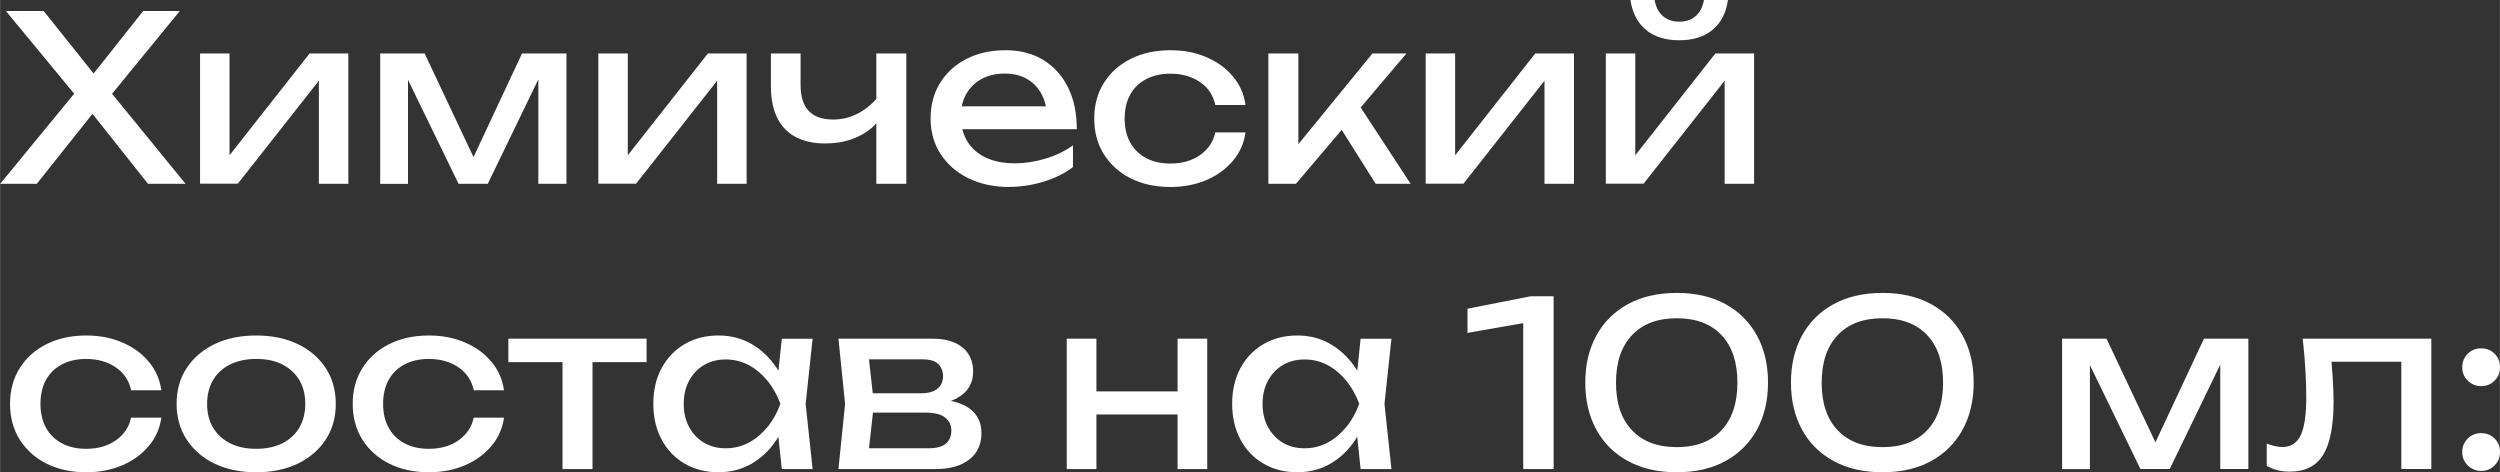 <?xml version="1.0" encoding="UTF-8"?>
<!DOCTYPE svg PUBLIC "-//W3C//DTD SVG 1.1//EN" "http://www.w3.org/Graphics/SVG/1.1/DTD/svg11.dtd">
<!-- Creator: CorelDRAW -->
<svg xmlns="http://www.w3.org/2000/svg" xml:space="preserve" width="120.427mm" height="22.749mm" version="1.1" style="shape-rendering:geometricPrecision; text-rendering:geometricPrecision; image-rendering:optimizeQuality; fill-rule:evenodd; clip-rule:evenodd"
viewBox="0 0 240.9 45.51"
 xmlns:xlink="http://www.w3.org/1999/xlink"
 xmlns:xodm="http://www.corel.com/coreldraw/odm/2003">
 <rect x="0" y="0" width="240.9" height="45.51" fill="#333333" stroke="none"/>
 <defs>
  <style type="text/css">
   <![CDATA[
    .fil0 {fill:white;fill-rule:nonzero}
   ]]>
  </style>
 </defs>
 <g id="Слой_x0020_1">
  <path class="fil0" d="M10.1 9.88l0 -1.69 7.77 9.52 -3.62 0 -5.99 -7.55 1.29 0 -6.01 7.55 -3.53 0 7.79 -9.48 0 1.6 -7.24 -8.77 3.64 0 5.48 6.86 -1.33 0 5.44 -6.86 3.53 0 -7.21 8.81zm9.17 7.83l0 -12.56 2.84 0 0 11.12 -0.87 -0.2 8.59 -10.92 3.73 0 0 12.56 -2.84 0 0 -11.28 0.89 0.22 -8.7 11.05 -3.64 0zm17.36 0l0 -12.56 4.28 0 5.28 11.19 -1.13 0 5.24 -11.19 4.28 0 0 12.56 -2.71 0 0 -11.61 0.75 0 -5.62 11.61 -2.82 0 -5.62 -11.56 0.75 -0.02 0 11.59 -2.71 0zm21.02 0l0 -12.56 2.84 0 0 11.12 -0.87 -0.2 8.59 -10.92 3.73 0 0 12.56 -2.84 0 0 -11.28 0.89 0.22 -8.7 11.05 -3.64 0zm21.91 -3.88c-1.72,0 -3.03,-0.47 -3.93,-1.41 -0.9,-0.94 -1.35,-2.31 -1.35,-4.12l0 -3.15 2.86 0 0 3.04c0,2.22 1.04,3.33 3.13,3.33 0.86,0 1.67,-0.2 2.43,-0.6 0.76,-0.4 1.46,-1 2.1,-1.8l0.18 2.04c-0.52,0.84 -1.25,1.5 -2.21,1.96 -0.95,0.47 -2.02,0.7 -3.21,0.7zm4.88 3.88l0 -12.56 2.89 0 0 12.56 -2.89 0zm12.81 0.31c-1.46,0 -2.77,-0.28 -3.91,-0.83 -1.14,-0.55 -2.03,-1.33 -2.69,-2.32 -0.65,-0.99 -0.98,-2.15 -0.98,-3.46 0,-1.3 0.31,-2.45 0.92,-3.43 0.61,-0.98 1.46,-1.75 2.55,-2.31 1.09,-0.55 2.33,-0.83 3.74,-0.83 1.41,0 2.62,0.31 3.65,0.94 1.03,0.63 1.82,1.51 2.39,2.65 0.56,1.14 0.84,2.48 0.84,4.02l-11.83 0 0 -2.2 10.39 0 -1.44 0.82c-0.04,-0.83 -0.24,-1.54 -0.59,-2.13 -0.35,-0.59 -0.81,-1.05 -1.4,-1.37 -0.58,-0.32 -1.28,-0.48 -2.08,-0.48 -0.84,0 -1.58,0.17 -2.21,0.51 -0.63,0.34 -1.12,0.82 -1.48,1.43 -0.36,0.61 -0.53,1.34 -0.53,2.19 0,0.93 0.21,1.74 0.63,2.42 0.42,0.68 1.02,1.2 1.8,1.56 0.78,0.36 1.7,0.54 2.76,0.54 0.96,0 1.95,-0.15 2.95,-0.45 1.01,-0.3 1.89,-0.73 2.66,-1.28l0 2.09c-0.77,0.59 -1.71,1.06 -2.81,1.4 -1.1,0.34 -2.22,0.51 -3.36,0.51zm22.77 -5.26c-0.15,1.04 -0.55,1.95 -1.22,2.74 -0.67,0.79 -1.52,1.41 -2.55,1.85 -1.04,0.44 -2.19,0.67 -3.46,0.67 -1.45,0 -2.73,-0.28 -3.83,-0.83 -1.1,-0.55 -1.96,-1.33 -2.59,-2.32 -0.62,-0.99 -0.93,-2.14 -0.93,-3.44 0,-1.3 0.31,-2.45 0.93,-3.44 0.62,-0.99 1.48,-1.76 2.59,-2.32 1.1,-0.55 2.38,-0.83 3.83,-0.83 1.27,0 2.43,0.22 3.46,0.67 1.04,0.44 1.89,1.06 2.55,1.85 0.67,0.79 1.07,1.71 1.22,2.76l-2.91 0c-0.21,-0.95 -0.7,-1.69 -1.49,-2.22 -0.78,-0.53 -1.73,-0.8 -2.84,-0.8 -0.89,0 -1.66,0.17 -2.33,0.52 -0.67,0.35 -1.18,0.84 -1.54,1.49 -0.36,0.64 -0.54,1.42 -0.54,2.32 0,0.89 0.18,1.66 0.54,2.31 0.36,0.65 0.88,1.15 1.54,1.5 0.67,0.35 1.44,0.52 2.33,0.52 1.12,0 2.08,-0.27 2.86,-0.82 0.78,-0.55 1.27,-1.27 1.46,-2.18l2.91 0zm2.2 4.95l0 -12.56 2.89 0 0 10.12 -0.87 -0.31 8.01 -9.81 3.28 0 -10.65 12.56 -2.66 0zm10.34 0l-3.91 -6.21 2.02 -1.82 5.26 8.03 -3.37 0zm4.82 0l0 -12.56 2.84 0 0 11.12 -0.87 -0.2 8.59 -10.92 3.73 0 0 12.56 -2.84 0 0 -11.28 0.89 0.22 -8.7 11.05 -3.64 0zm17.36 0l0 -12.56 2.84 0 0 11.12 -0.87 -0.2 8.59 -10.92 3.73 0 0 12.56 -2.84 0 0 -11.28 0.89 0.22 -8.7 11.05 -3.64 0zm7.08 -13.83c-1.33,0 -2.4,-0.33 -3.21,-1 -0.81,-0.67 -1.31,-1.63 -1.5,-2.89l2.33 0c0.12,0.68 0.38,1.2 0.8,1.56 0.41,0.36 0.94,0.54 1.58,0.54 0.64,0 1.16,-0.18 1.58,-0.54 0.41,-0.36 0.68,-0.88 0.8,-1.56l2.31 0c-0.18,1.26 -0.67,2.22 -1.49,2.89 -0.81,0.67 -1.88,1 -3.2,1z"/>
  <path class="fil0" d="M15.54 40.25c-0.15,1.04 -0.55,1.95 -1.22,2.74 -0.67,0.79 -1.52,1.41 -2.55,1.85 -1.04,0.44 -2.19,0.67 -3.46,0.67 -1.45,0 -2.73,-0.28 -3.83,-0.83 -1.1,-0.55 -1.96,-1.33 -2.59,-2.32 -0.62,-0.99 -0.93,-2.14 -0.93,-3.44 0,-1.3 0.31,-2.45 0.93,-3.44 0.62,-0.99 1.48,-1.76 2.59,-2.32 1.1,-0.55 2.38,-0.83 3.83,-0.83 1.27,0 2.43,0.22 3.46,0.67 1.04,0.44 1.89,1.06 2.55,1.85 0.67,0.79 1.07,1.71 1.22,2.76l-2.91 0c-0.21,-0.95 -0.7,-1.69 -1.49,-2.22 -0.78,-0.53 -1.73,-0.8 -2.84,-0.8 -0.89,0 -1.66,0.17 -2.33,0.52 -0.67,0.35 -1.18,0.84 -1.54,1.49 -0.36,0.64 -0.54,1.42 -0.54,2.32 0,0.89 0.18,1.66 0.54,2.31 0.36,0.65 0.88,1.15 1.54,1.5 0.67,0.35 1.44,0.52 2.33,0.52 1.12,0 2.08,-0.27 2.86,-0.82 0.78,-0.55 1.27,-1.27 1.46,-2.18l2.91 0zm9.14 5.26c-1.52,0 -2.86,-0.28 -4.01,-0.83 -1.15,-0.55 -2.04,-1.33 -2.69,-2.32 -0.64,-0.99 -0.97,-2.14 -0.97,-3.44 0,-1.32 0.32,-2.47 0.97,-3.45 0.64,-0.98 1.54,-1.75 2.69,-2.31 1.15,-0.55 2.48,-0.83 4.01,-0.83 1.52,0 2.86,0.28 4.01,0.83 1.15,0.55 2.04,1.32 2.69,2.31 0.64,0.98 0.97,2.13 0.97,3.45 0,1.3 -0.32,2.45 -0.97,3.44 -0.64,0.99 -1.54,1.76 -2.69,2.32 -1.15,0.55 -2.48,0.83 -4.01,0.83zm0 -2.26c0.98,0 1.82,-0.18 2.52,-0.53 0.7,-0.36 1.25,-0.85 1.63,-1.5 0.38,-0.64 0.58,-1.41 0.58,-2.3 0,-0.89 -0.19,-1.65 -0.58,-2.3 -0.38,-0.64 -0.93,-1.14 -1.63,-1.5 -0.7,-0.36 -1.54,-0.53 -2.52,-0.53 -0.96,0 -1.8,0.18 -2.51,0.53 -0.71,0.36 -1.26,0.85 -1.64,1.5 -0.38,0.64 -0.58,1.41 -0.58,2.3 0,0.89 0.19,1.65 0.58,2.3 0.38,0.64 0.93,1.14 1.64,1.5 0.71,0.36 1.55,0.53 2.51,0.53zm23.88 -3c-0.15,1.04 -0.55,1.95 -1.22,2.74 -0.67,0.79 -1.52,1.41 -2.55,1.85 -1.04,0.44 -2.19,0.67 -3.46,0.67 -1.45,0 -2.73,-0.28 -3.83,-0.83 -1.1,-0.55 -1.96,-1.33 -2.59,-2.32 -0.62,-0.99 -0.93,-2.14 -0.93,-3.44 0,-1.3 0.31,-2.45 0.93,-3.44 0.62,-0.99 1.48,-1.76 2.59,-2.32 1.1,-0.55 2.38,-0.83 3.83,-0.83 1.27,0 2.43,0.22 3.46,0.67 1.04,0.44 1.89,1.06 2.55,1.85 0.67,0.79 1.07,1.71 1.22,2.76l-2.91 0c-0.21,-0.95 -0.7,-1.69 -1.49,-2.22 -0.78,-0.53 -1.73,-0.8 -2.84,-0.8 -0.89,0 -1.66,0.17 -2.33,0.52 -0.67,0.35 -1.18,0.84 -1.54,1.49 -0.36,0.64 -0.54,1.42 -0.54,2.32 0,0.89 0.18,1.66 0.54,2.31 0.36,0.65 0.88,1.15 1.54,1.5 0.67,0.35 1.44,0.52 2.33,0.52 1.12,0 2.08,-0.27 2.86,-0.82 0.78,-0.55 1.27,-1.27 1.46,-2.18l2.91 0zm5.64 -6.61l2.89 0 0 11.56 -2.89 0 0 -11.56zm-5.22 -1l13.32 0 0 2.26 -13.32 0 0 -2.26zm26.35 12.56l-0.49 -4.66 0.58 -1.62 -0.58 -1.6 0.49 -4.68 2.97 0 -0.67 6.28 0.67 6.28 -2.97 0zm0.89 -6.28c-0.28,1.32 -0.75,2.47 -1.4,3.46 -0.65,0.99 -1.45,1.76 -2.41,2.31 -0.95,0.55 -2.02,0.82 -3.18,0.82 -1.23,0 -2.32,-0.28 -3.26,-0.83 -0.95,-0.55 -1.69,-1.33 -2.22,-2.32 -0.53,-0.99 -0.8,-2.14 -0.8,-3.44 0,-1.32 0.27,-2.47 0.8,-3.45 0.53,-0.98 1.27,-1.75 2.22,-2.31 0.95,-0.55 2.03,-0.83 3.26,-0.83 1.17,0 2.23,0.27 3.18,0.82 0.95,0.55 1.76,1.31 2.42,2.3 0.66,0.98 1.12,2.14 1.39,3.47zm-10.34 0c0,0.84 0.17,1.59 0.52,2.23 0.35,0.64 0.82,1.15 1.43,1.51 0.61,0.36 1.3,0.54 2.09,0.54 0.8,0 1.54,-0.18 2.22,-0.54 0.68,-0.36 1.28,-0.87 1.81,-1.51 0.53,-0.64 0.94,-1.39 1.25,-2.23 -0.31,-0.84 -0.73,-1.59 -1.25,-2.23 -0.53,-0.64 -1.13,-1.15 -1.81,-1.51 -0.68,-0.36 -1.42,-0.54 -2.22,-0.54 -0.78,0 -1.48,0.18 -2.09,0.54 -0.61,0.36 -1.08,0.87 -1.43,1.51 -0.35,0.64 -0.52,1.39 -0.52,2.23zm14.91 6.28l0.64 -6.28 -0.64 -6.28 9.1 0c1.21,0 2.16,0.28 2.85,0.84 0.69,0.56 1.03,1.34 1.03,2.33 0,0.92 -0.34,1.65 -1.03,2.21 -0.69,0.55 -1.65,0.88 -2.87,0.99l0.22 -0.53c1.45,0.03 2.56,0.33 3.33,0.89 0.77,0.56 1.15,1.35 1.15,2.37 0,1.08 -0.39,1.93 -1.17,2.54 -0.78,0.61 -1.85,0.92 -3.23,0.92l-9.39 0zm2.8 -0.71l-1.11 -1.29 6.97 0c0.78,0 1.35,-0.15 1.7,-0.45 0.35,-0.3 0.52,-0.73 0.52,-1.28 0,-0.49 -0.2,-0.9 -0.59,-1.22 -0.39,-0.33 -1.05,-0.49 -1.96,-0.49l-6.01 0 0 -1.86 5.59 0c0.75,0 1.31,-0.15 1.65,-0.46 0.35,-0.3 0.52,-0.7 0.52,-1.19 0,-0.47 -0.15,-0.86 -0.46,-1.17 -0.3,-0.3 -0.81,-0.45 -1.52,-0.45l-6.39 0 1.09 -1.27 0.62 5.55 -0.62 5.57zm19.2 -11.85l2.86 0 0 12.56 -2.86 0 0 -12.56zm10.68 0l2.86 0 0 12.56 -2.86 0 0 -12.56zm-9.06 5.08l10.25 0 0 2.22 -10.25 0 0 -2.22zm26.7 7.48l-0.49 -4.66 0.58 -1.62 -0.58 -1.6 0.49 -4.68 2.97 0 -0.67 6.28 0.67 6.28 -2.97 0zm0.89 -6.28c-0.28,1.32 -0.75,2.47 -1.4,3.46 -0.65,0.99 -1.45,1.76 -2.41,2.31 -0.95,0.55 -2.02,0.82 -3.18,0.82 -1.23,0 -2.32,-0.28 -3.26,-0.83 -0.95,-0.55 -1.69,-1.33 -2.22,-2.32 -0.53,-0.99 -0.8,-2.14 -0.8,-3.44 0,-1.32 0.27,-2.47 0.8,-3.45 0.53,-0.98 1.27,-1.75 2.22,-2.31 0.95,-0.55 2.03,-0.83 3.26,-0.83 1.17,0 2.23,0.27 3.18,0.82 0.95,0.55 1.76,1.31 2.42,2.3 0.66,0.98 1.12,2.14 1.39,3.47zm-10.34 0c0,0.84 0.17,1.59 0.52,2.23 0.35,0.64 0.82,1.15 1.43,1.51 0.61,0.36 1.3,0.54 2.09,0.54 0.8,0 1.54,-0.18 2.22,-0.54 0.68,-0.36 1.28,-0.87 1.81,-1.51 0.53,-0.64 0.94,-1.39 1.25,-2.23 -0.31,-0.84 -0.73,-1.59 -1.25,-2.23 -0.53,-0.64 -1.13,-1.15 -1.81,-1.51 -0.68,-0.36 -1.42,-0.54 -2.22,-0.54 -0.78,0 -1.48,0.18 -2.09,0.54 -0.61,0.36 -1.08,0.87 -1.43,1.51 -0.35,0.64 -0.52,1.39 -0.52,2.23zm28.05 -10.37l0 16.65 -2.93 0 0 -15.76 1.6 1.42 -6.97 1.22 0 -2.33 6.1 -1.2 2.2 0zm11.87 16.96c-1.82,0 -3.39,-0.36 -4.71,-1.08 -1.32,-0.72 -2.33,-1.72 -3.04,-3.02 -0.71,-1.29 -1.07,-2.81 -1.07,-4.54 0,-1.73 0.36,-3.24 1.07,-4.54 0.71,-1.29 1.72,-2.3 3.04,-3.02 1.32,-0.72 2.89,-1.08 4.71,-1.08 1.82,0 3.38,0.36 4.69,1.08 1.31,0.72 2.32,1.72 3.03,3.02 0.71,1.29 1.07,2.81 1.07,4.54 0,1.73 -0.36,3.24 -1.07,4.54 -0.71,1.29 -1.72,2.3 -3.03,3.02 -1.31,0.72 -2.87,1.08 -4.69,1.08zm0 -2.42c1.85,0 3.28,-0.54 4.31,-1.63 1.02,-1.09 1.53,-2.62 1.53,-4.58 0,-1.97 -0.51,-3.5 -1.53,-4.58 -1.02,-1.09 -2.46,-1.63 -4.31,-1.63 -1.85,0 -3.29,0.54 -4.32,1.63 -1.03,1.09 -1.54,2.62 -1.54,4.58 0,1.97 0.51,3.5 1.54,4.58 1.03,1.09 2.47,1.63 4.32,1.63zm19.82 2.42c-1.82,0 -3.39,-0.36 -4.71,-1.08 -1.32,-0.72 -2.33,-1.72 -3.04,-3.02 -0.71,-1.29 -1.07,-2.81 -1.07,-4.54 0,-1.73 0.36,-3.24 1.07,-4.54 0.71,-1.29 1.72,-2.3 3.04,-3.02 1.32,-0.72 2.89,-1.08 4.71,-1.08 1.82,0 3.38,0.36 4.69,1.08 1.31,0.72 2.32,1.72 3.03,3.02 0.71,1.29 1.07,2.81 1.07,4.54 0,1.73 -0.36,3.24 -1.07,4.54 -0.71,1.29 -1.72,2.3 -3.03,3.02 -1.31,0.72 -2.87,1.08 -4.69,1.08zm0 -2.42c1.85,0 3.28,-0.54 4.31,-1.63 1.02,-1.09 1.53,-2.62 1.53,-4.58 0,-1.97 -0.51,-3.5 -1.53,-4.58 -1.02,-1.09 -2.46,-1.63 -4.31,-1.63 -1.85,0 -3.29,0.54 -4.32,1.63 -1.03,1.09 -1.54,2.62 -1.54,4.58 0,1.97 0.51,3.5 1.54,4.58 1.03,1.09 2.47,1.63 4.32,1.63zm17.31 2.11l0 -12.56 4.28 0 5.28 11.19 -1.13 0 5.24 -11.19 4.28 0 0 12.56 -2.71 0 0 -11.61 0.75 0 -5.62 11.61 -2.82 0 -5.62 -11.56 0.75 -0.02 0 11.59 -2.71 0zm23.22 -12.56l12.36 0 0 12.56 -2.89 0 0 -11.67 1.33 1.33 -9.37 0 1.24 -1.02c0.07,0.92 0.14,1.79 0.19,2.61 0.05,0.82 0.08,1.56 0.08,2.21 0,2.37 -0.33,4.09 -1,5.17 -0.67,1.08 -1.74,1.62 -3.22,1.62 -0.4,0 -0.78,-0.04 -1.15,-0.13 -0.37,-0.09 -0.72,-0.23 -1.07,-0.42l0 -2.15c0.27,0.1 0.53,0.19 0.79,0.24 0.26,0.06 0.5,0.09 0.72,0.09 0.81,0 1.4,-0.38 1.76,-1.13 0.36,-0.75 0.54,-1.98 0.54,-3.68 0,-0.74 -0.03,-1.58 -0.08,-2.53 -0.05,-0.95 -0.14,-1.98 -0.26,-3.09zm17.16 12.74c-0.5,0 -0.93,-0.18 -1.29,-0.53 -0.36,-0.36 -0.53,-0.78 -0.53,-1.29 0,-0.52 0.18,-0.95 0.53,-1.3 0.36,-0.35 0.78,-0.52 1.29,-0.52 0.52,0 0.95,0.17 1.3,0.52 0.35,0.35 0.52,0.78 0.52,1.3 0,0.5 -0.17,0.93 -0.52,1.29 -0.35,0.36 -0.78,0.53 -1.3,0.53zm0 -8.17c-0.5,0 -0.93,-0.18 -1.29,-0.53 -0.36,-0.36 -0.53,-0.78 -0.53,-1.29 0,-0.52 0.18,-0.95 0.53,-1.3 0.36,-0.35 0.78,-0.52 1.29,-0.52 0.52,0 0.95,0.17 1.3,0.52 0.35,0.35 0.52,0.78 0.52,1.3 0,0.5 -0.17,0.93 -0.52,1.29 -0.35,0.36 -0.78,0.53 -1.3,0.53z"/>
 </g>
</svg>

